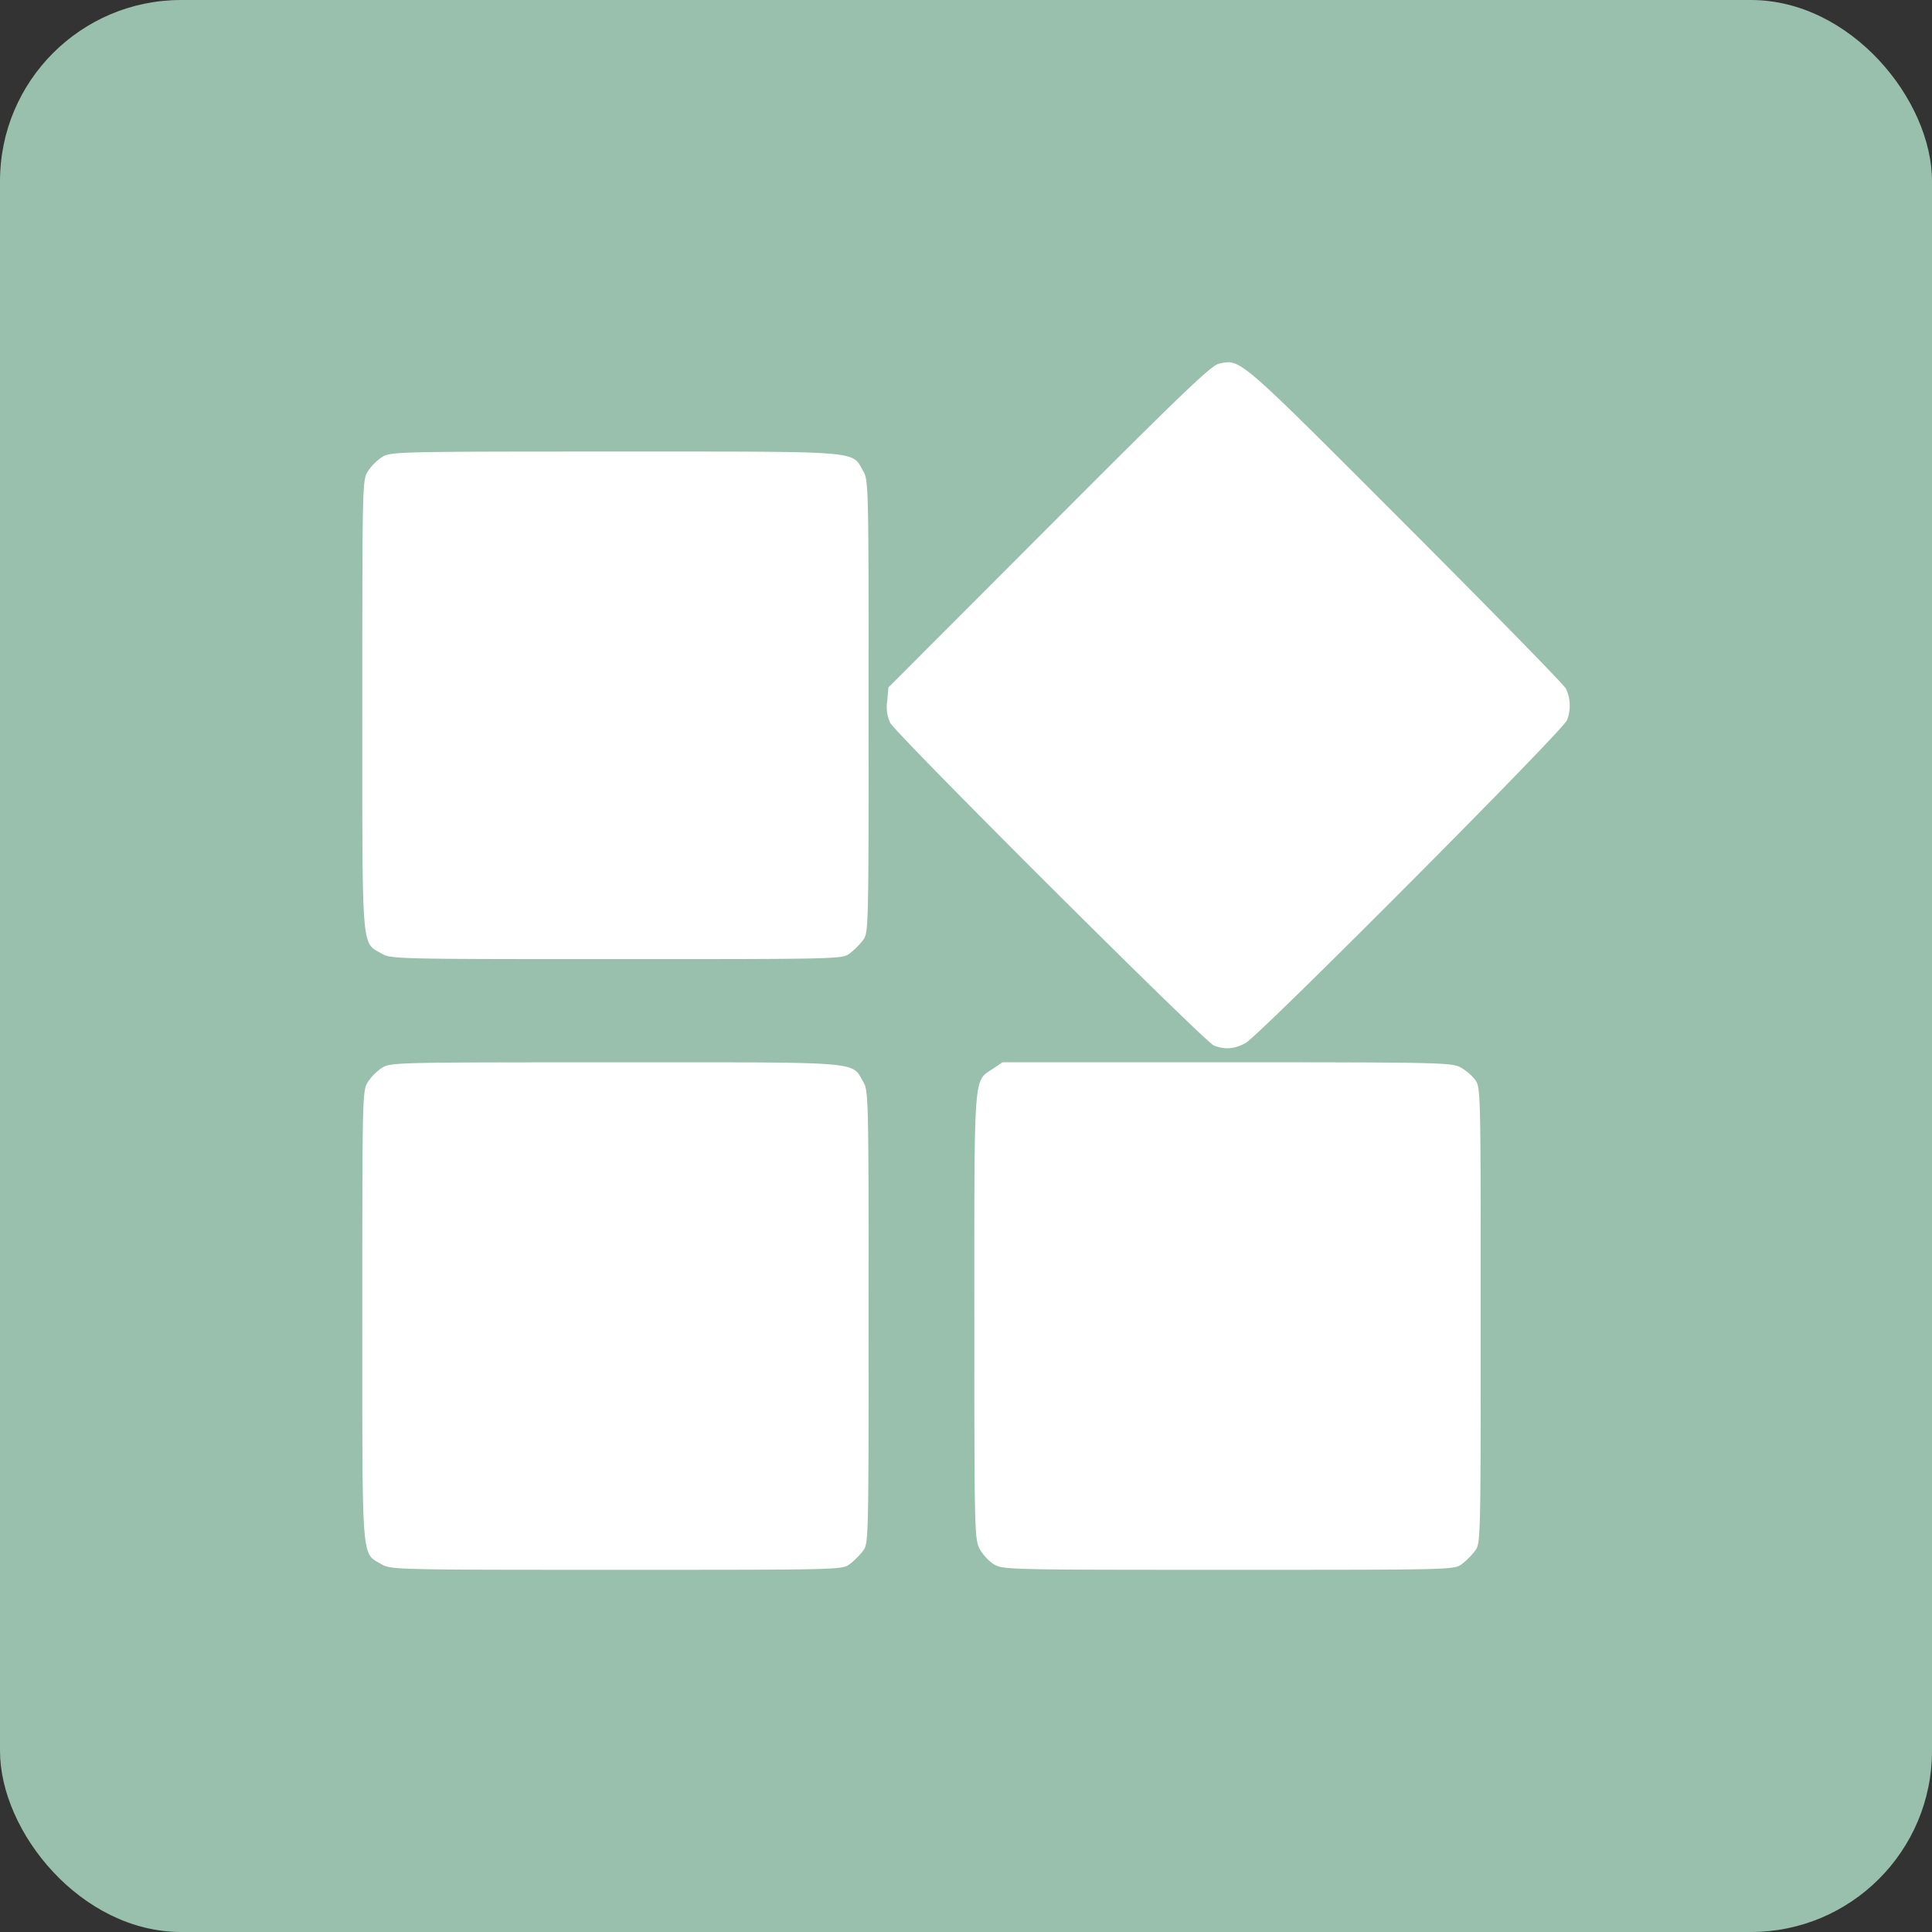 <svg width="32" height="32" fill="none" xmlns="http://www.w3.org/2000/svg"><rect width="100%" height="100%" fill="#333333" stroke="none"/><rect width="32" height="32" rx="3" fill="#99BFAD"/><path fill-rule="evenodd" clip-rule="evenodd" d="M20.188 6.024c-.127.027-.636.515-2.813 2.698l-2.66 2.664-.02.226a.631.631 0 0 0 .048.358c.104.197 5.214 5.292 5.364 5.348.187.07.332.059.521-.04.22-.114 5.264-5.18 5.326-5.349a.659.659 0 0 0-.017-.523c-.036-.068-1.239-1.298-2.674-2.735-2.782-2.785-2.711-2.724-3.075-2.647ZM6.329 7.57a.852.852 0 0 0-.238.239c-.089.145-.09.237-.09 3.862 0 4.148-.018 3.927.317 4.122.157.091.22.093 3.895.093 3.702 0 3.737-.001 3.861-.094.07-.052.168-.15.22-.22.092-.125.093-.16.093-3.87 0-3.683-.001-3.747-.092-3.904-.195-.336.026-.319-4.113-.319-3.617 0-3.708.003-3.853.091Zm0 10.115a.852.852 0 0 0-.238.24c-.089.144-.09.236-.09 3.861 0 4.149-.018 3.927.317 4.122.157.091.22.093 3.895.093 3.702 0 3.737 0 3.861-.094.07-.052.168-.15.22-.22.092-.124.093-.16.093-3.87 0-3.682-.001-3.747-.092-3.904-.195-.336.026-.319-4.113-.318-3.617 0-3.708.002-3.853.09Zm10.122.013c-.33.221-.313-.004-.313 4.102 0 3.53.003 3.688.086 3.85.048.093.155.21.239.26.148.089.233.091 3.888.091 3.702 0 3.736 0 3.86-.094.07-.052.169-.15.22-.22.093-.125.094-.159.094-3.9 0-3.747 0-3.777-.094-3.905a.838.838 0 0 0-.25-.208c-.145-.074-.424-.08-3.866-.08h-3.71l-.154.104Z" fill="#fff"/></svg>